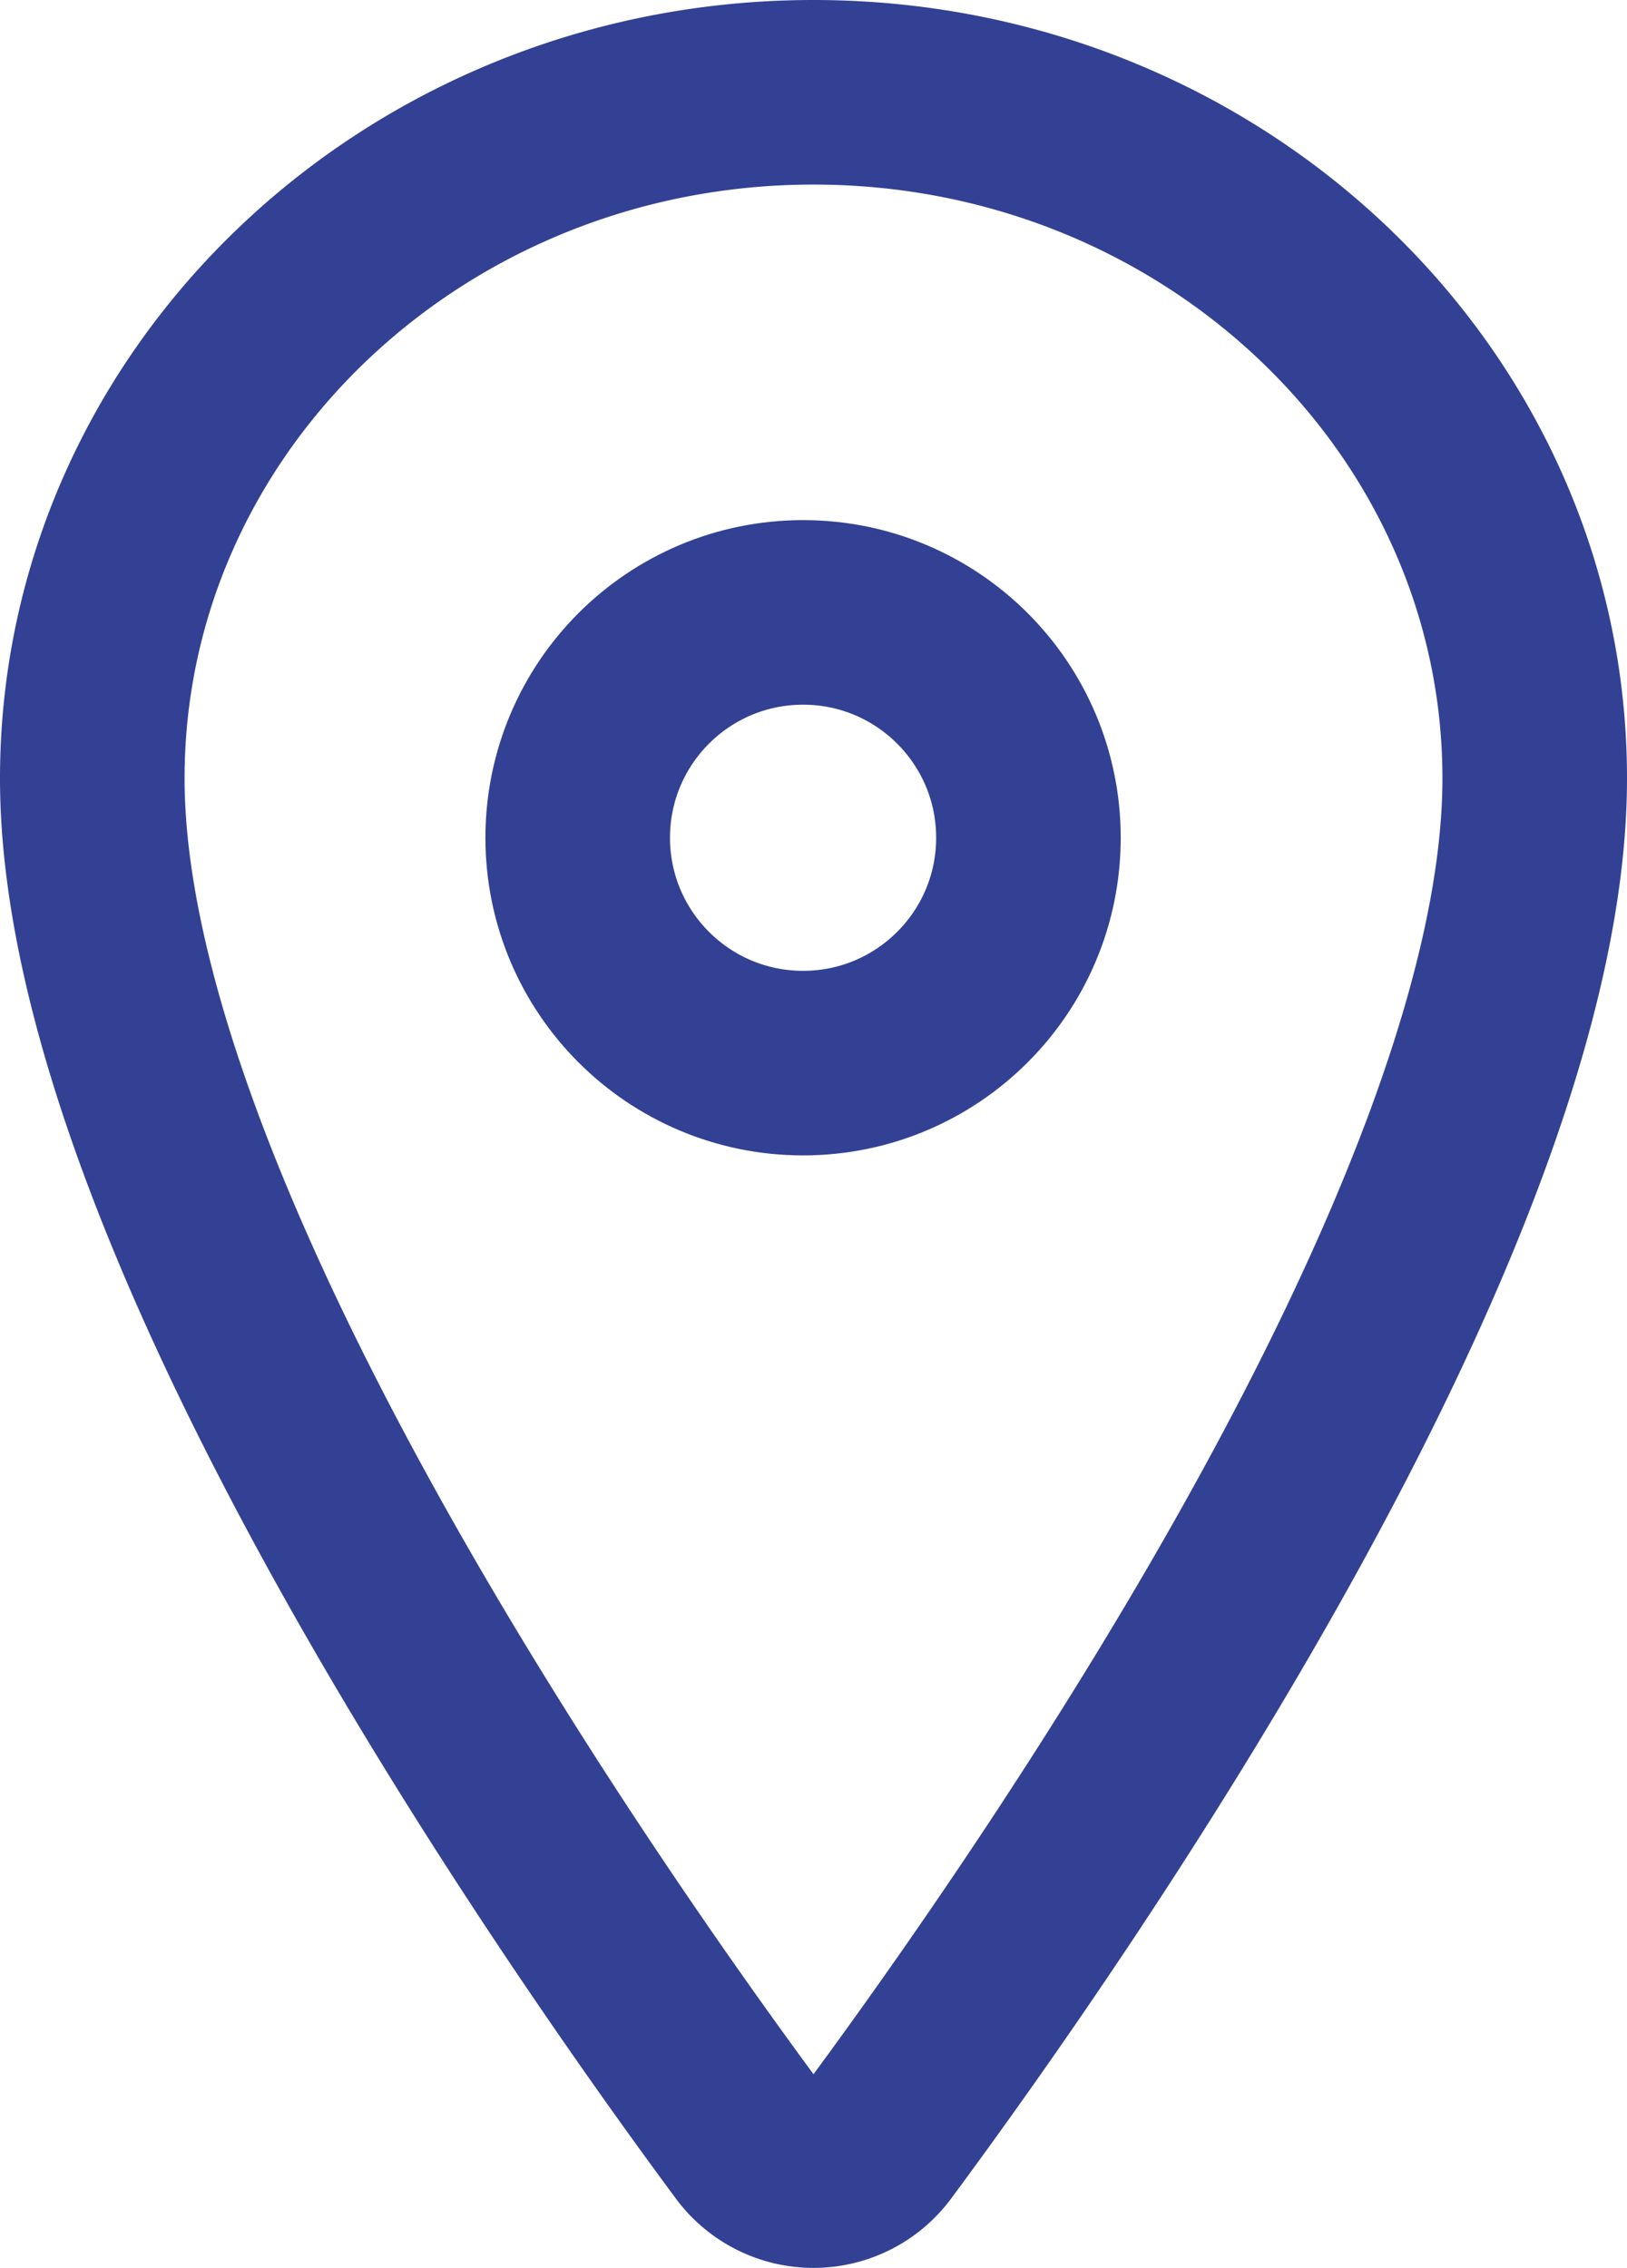 <svg xmlns="http://www.w3.org/2000/svg" width="35.26" height="49.151" viewBox="0 0 35.26 49.151"><defs><style>.a{fill:none;stroke:#324194;stroke-linecap:round;stroke-linejoin:round;stroke-width:4px;}</style></defs><g transform="translate(-213.5 -409)"><path class="a" d="M127.63,48C119,48,112,54.663,112,62.87c0,9.443,10.42,24.408,14.246,29.576a1.712,1.712,0,0,0,2.768,0C132.84,87.28,143.26,72.321,143.26,62.87,143.26,54.663,136.259,48,127.63,48Z" transform="translate(103.5 363)"></path><circle class="a" cx="4.884" cy="4.884" r="4.884" transform="translate(226.02 422.272)"></circle></g></svg>